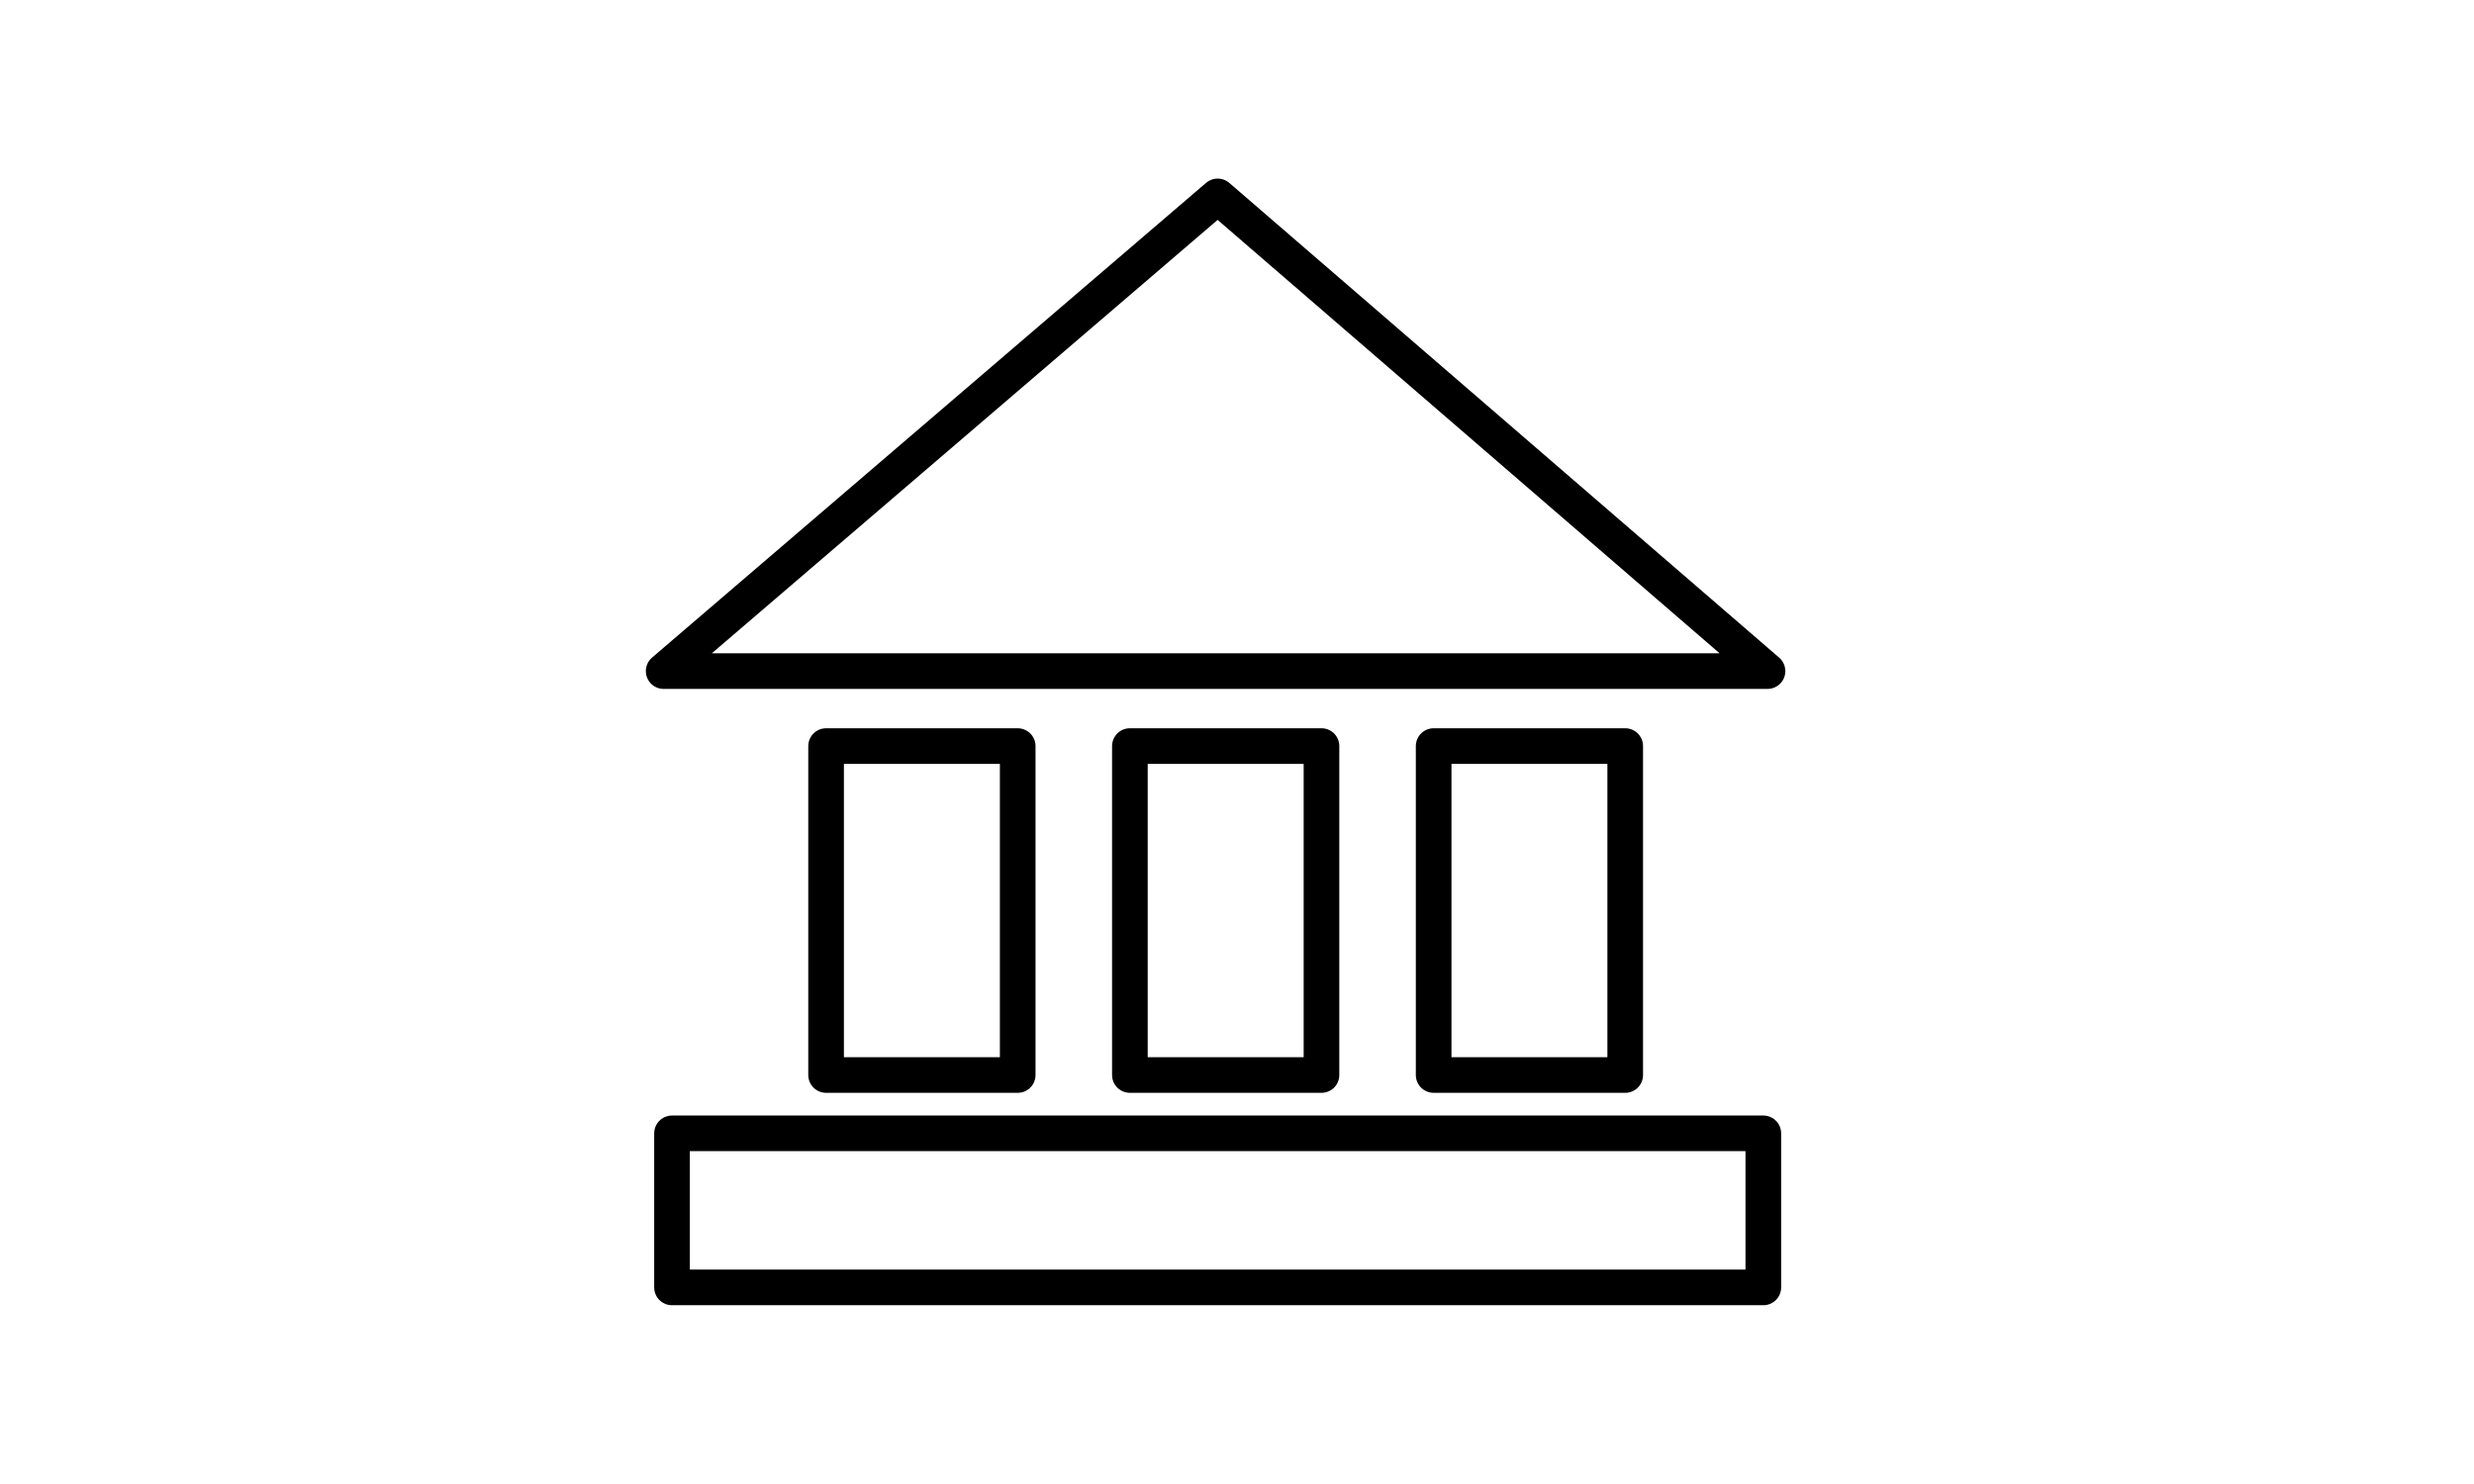 <?xml version="1.0" encoding="utf-8"?>
<!-- Generator: Adobe Illustrator 16.0.4, SVG Export Plug-In . SVG Version: 6.00 Build 0)  -->
<!DOCTYPE svg PUBLIC "-//W3C//DTD SVG 1.1//EN" "http://www.w3.org/Graphics/SVG/1.1/DTD/svg11.dtd">
<svg version="1.1" id="Ebene_1" xmlns:serif="http://www.serif.com/"
	 xmlns="http://www.w3.org/2000/svg" xmlns:xlink="http://www.w3.org/1999/xlink" x="0px" y="0px" width="1134px"
	 height="680.309px" viewBox="166.667 1856 1134 680.309" enable-background="new 166.667 1856 1134 680.309" xml:space="preserve">
<g>
	
		<rect x="545.318" y="2198.069" fill="none" stroke="#000000" stroke-width="16.336" stroke-linecap="round" stroke-linejoin="round" stroke-miterlimit="10" width="87.83" height="150.813"/>
	
		<rect x="684.571" y="2198.069" fill="none" stroke="#000000" stroke-width="16.336" stroke-linecap="round" stroke-linejoin="round" stroke-miterlimit="10" width="87.82" height="150.813"/>
	
		<rect x="823.804" y="2198.069" fill="none" stroke="#000000" stroke-width="16.336" stroke-linecap="round" stroke-linejoin="round" stroke-miterlimit="10" width="87.809" height="150.813"/>
	
		<rect x="474.697" y="2375.621" fill="none" stroke="#000000" stroke-width="16.336" stroke-linecap="round" stroke-linejoin="round" stroke-miterlimit="10" width="500.217" height="70.643"/>
	
		<polygon fill="none" stroke="#000000" stroke-width="16.336" stroke-linecap="round" stroke-linejoin="round" stroke-miterlimit="10" points="
		470.869,2163.694 976.828,2163.694 724.806,1946.046 	"/>
</g>
</svg>
